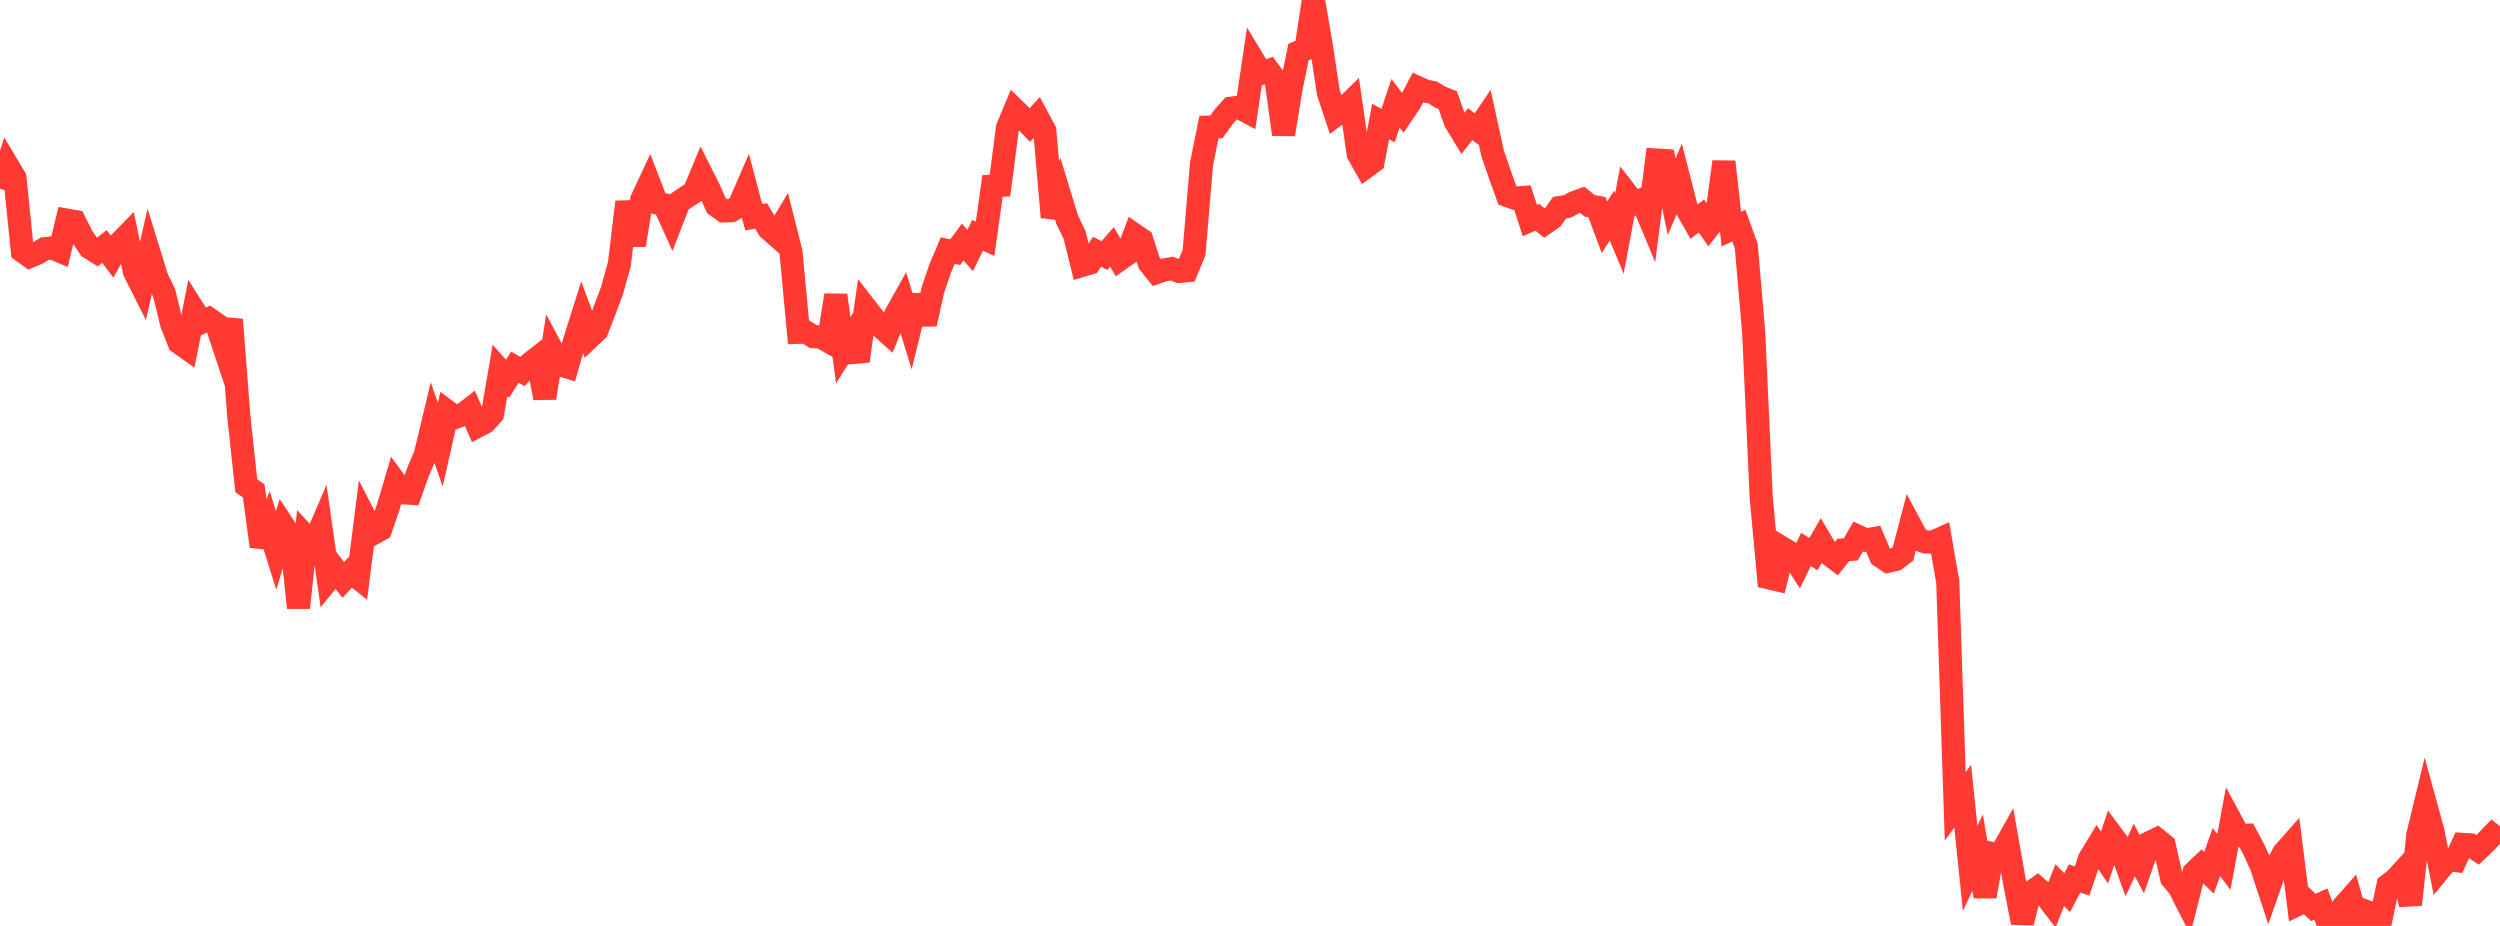 <?xml version="1.0" standalone="no"?>
<!DOCTYPE svg PUBLIC "-//W3C//DTD SVG 1.1//EN" "http://www.w3.org/Graphics/SVG/1.1/DTD/svg11.dtd">

<svg width="135" height="50" viewBox="0 0 135 50" preserveAspectRatio="none" 
  xmlns="http://www.w3.org/2000/svg"
  xmlns:xlink="http://www.w3.org/1999/xlink">


<polyline points="0.0, 10.193 0.403, 8.93 0.806, 9.604 1.209, 13.56 1.612, 13.849 2.015, 13.677 2.418, 13.428 2.821, 13.385 3.224, 13.556 3.627, 11.89 4.03, 11.961 4.433, 12.765 4.836, 13.37 5.239, 13.623 5.642, 13.31 6.045, 13.849 6.448, 13.133 6.851, 12.721 7.254, 14.651 7.657, 15.451 8.06, 13.679 8.463, 14.986 8.866, 15.826 9.269, 17.481 9.672, 18.502 10.075, 18.787 10.478, 16.767 10.881, 17.405 11.284, 17.22 11.687, 17.499 12.09, 18.713 12.493, 17.264 12.896, 22.484 13.299, 26.227 13.701, 26.51 14.104, 29.503 14.507, 28.435 14.91, 29.724 15.313, 28.398 15.716, 29.007 16.119, 32.817 16.522, 28.978 16.925, 29.411 17.328, 28.473 17.731, 31.29 18.134, 30.795 18.537, 31.317 18.94, 30.883 19.343, 31.205 19.746, 28.024 20.149, 28.812 20.552, 28.59 20.955, 27.414 21.358, 26.054 21.761, 26.608 22.164, 26.634 22.567, 25.503 22.97, 24.545 23.373, 22.857 23.776, 24.01 24.179, 22.235 24.582, 22.536 24.985, 22.395 25.388, 22.081 25.791, 23.012 26.194, 22.8 26.597, 22.352 27.0, 20.003 27.403, 20.457 27.806, 19.826 28.209, 20.064 28.612, 19.642 29.015, 19.328 29.418, 21.493 29.821, 18.922 30.224, 19.682 30.627, 19.809 31.03, 18.401 31.433, 17.123 31.836, 18.213 32.239, 17.829 32.642, 16.776 33.045, 15.706 33.448, 14.253 33.851, 10.907 34.254, 13.232 34.657, 10.774 35.06, 9.911 35.463, 10.956 35.866, 11.057 36.269, 11.945 36.672, 10.908 37.075, 10.632 37.478, 10.371 37.881, 9.403 38.284, 10.201 38.687, 11.105 39.09, 11.39 39.493, 11.377 39.896, 11.141 40.299, 10.213 40.701, 11.732 41.104, 11.662 41.507, 12.353 41.91, 12.706 42.313, 12.033 42.716, 13.632 43.119, 17.944 43.522, 17.929 43.925, 18.177 44.328, 18.202 44.731, 18.429 45.134, 15.942 45.537, 18.908 45.94, 18.267 46.343, 19.492 46.746, 16.624 47.149, 17.143 47.552, 17.628 47.955, 17.99 48.358, 17.001 48.761, 16.282 49.164, 17.602 49.567, 15.976 49.97, 17.494 50.373, 15.666 50.776, 14.481 51.179, 13.531 51.582, 13.616 51.985, 13.071 52.388, 13.528 52.791, 12.705 53.194, 12.897 53.597, 10.046 54.0, 10.016 54.403, 6.902 54.806, 5.935 55.209, 6.329 55.612, 6.749 56.015, 6.31 56.418, 7.061 56.821, 11.722 57.224, 10.542 57.627, 11.863 58.03, 12.693 58.433, 14.331 58.836, 14.21 59.239, 13.596 59.642, 13.799 60.045, 13.333 60.448, 14.019 60.851, 13.735 61.254, 12.673 61.657, 12.953 62.06, 14.209 62.463, 14.711 62.866, 14.575 63.269, 14.506 63.672, 14.655 64.075, 14.618 64.478, 13.646 64.881, 8.859 65.284, 6.865 65.687, 6.853 66.09, 6.287 66.493, 5.841 66.896, 5.792 67.299, 6.006 67.701, 3.293 68.104, 3.96 68.507, 3.814 68.91, 4.353 69.313, 7.257 69.716, 4.778 70.119, 2.814 70.522, 2.642 70.925, 0.0 71.328, 2.337 71.731, 4.996 72.134, 6.211 72.537, 5.908 72.94, 5.514 73.343, 8.309 73.746, 9.02 74.149, 8.723 74.552, 6.562 74.955, 6.782 75.358, 5.576 75.761, 6.099 76.164, 5.501 76.567, 4.734 76.97, 4.917 77.373, 4.998 77.776, 5.249 78.179, 5.404 78.582, 6.555 78.985, 7.22 79.388, 6.707 79.791, 7.003 80.194, 6.408 80.597, 8.262 81.0, 9.445 81.403, 10.561 81.806, 10.704 82.209, 10.668 82.612, 11.909 83.015, 11.734 83.418, 12.061 83.821, 11.776 84.224, 11.207 84.627, 11.152 85.03, 10.932 85.433, 10.787 85.836, 11.111 86.239, 11.189 86.642, 12.272 87.045, 11.639 87.448, 12.607 87.851, 10.465 88.254, 10.981 88.657, 10.793 89.06, 11.761 89.463, 8.644 89.866, 8.669 90.269, 10.624 90.672, 9.688 91.075, 11.263 91.478, 11.969 91.881, 11.663 92.284, 12.248 92.687, 11.737 93.09, 8.736 93.493, 12.373 93.896, 12.183 94.299, 13.294 94.701, 17.986 95.104, 26.845 95.507, 31.199 95.91, 31.295 96.313, 29.631 96.716, 29.873 97.119, 30.499 97.522, 29.67 97.925, 29.922 98.328, 29.22 98.731, 29.898 99.134, 30.204 99.537, 29.698 99.94, 29.669 100.343, 28.972 100.746, 29.158 101.149, 29.089 101.552, 30.033 101.955, 30.308 102.358, 30.212 102.761, 29.909 103.164, 28.374 103.567, 29.124 103.97, 29.262 104.373, 29.276 104.776, 29.096 105.179, 31.424 105.582, 43.548 105.985, 42.99 106.388, 46.893 106.791, 46.039 107.194, 48.409 107.597, 46.1 108.0, 46.191 108.403, 45.474 108.806, 47.754 109.209, 49.82 109.612, 48.232 110.015, 47.949 110.418, 48.303 110.821, 48.831 111.224, 47.794 111.627, 48.206 112.03, 47.438 112.433, 47.573 112.836, 46.375 113.239, 45.71 113.642, 46.311 114.045, 45.103 114.448, 45.646 114.851, 46.762 115.254, 45.895 115.657, 46.672 116.06, 45.512 116.463, 45.316 116.866, 45.642 117.269, 47.424 117.672, 47.905 118.075, 48.697 118.478, 47.118 118.881, 46.734 119.284, 47.131 119.687, 46.011 120.09, 46.544 120.493, 44.371 120.896, 45.122 121.299, 45.104 121.701, 45.859 122.104, 46.745 122.507, 47.968 122.91, 46.82 123.313, 46.068 123.716, 45.612 124.119, 48.821 124.522, 48.63 124.925, 49.001 125.328, 48.819 125.731, 49.892 126.134, 50.0 126.537, 48.954 126.94, 48.497 127.343, 49.934 127.746, 49.211 128.149, 49.362 128.552, 49.724 128.955, 47.793 129.358, 47.487 129.761, 47.046 130.164, 48.85 130.567, 45.069 130.97, 43.406 131.373, 44.869 131.776, 46.91 132.179, 46.42 132.582, 46.468 132.985, 45.598 133.388, 45.623 133.791, 45.896 134.194, 45.511 134.597, 45.089 135.0, 45.404" fill="none" stroke="#ff3a33" stroke-width="1.25"/>

</svg>